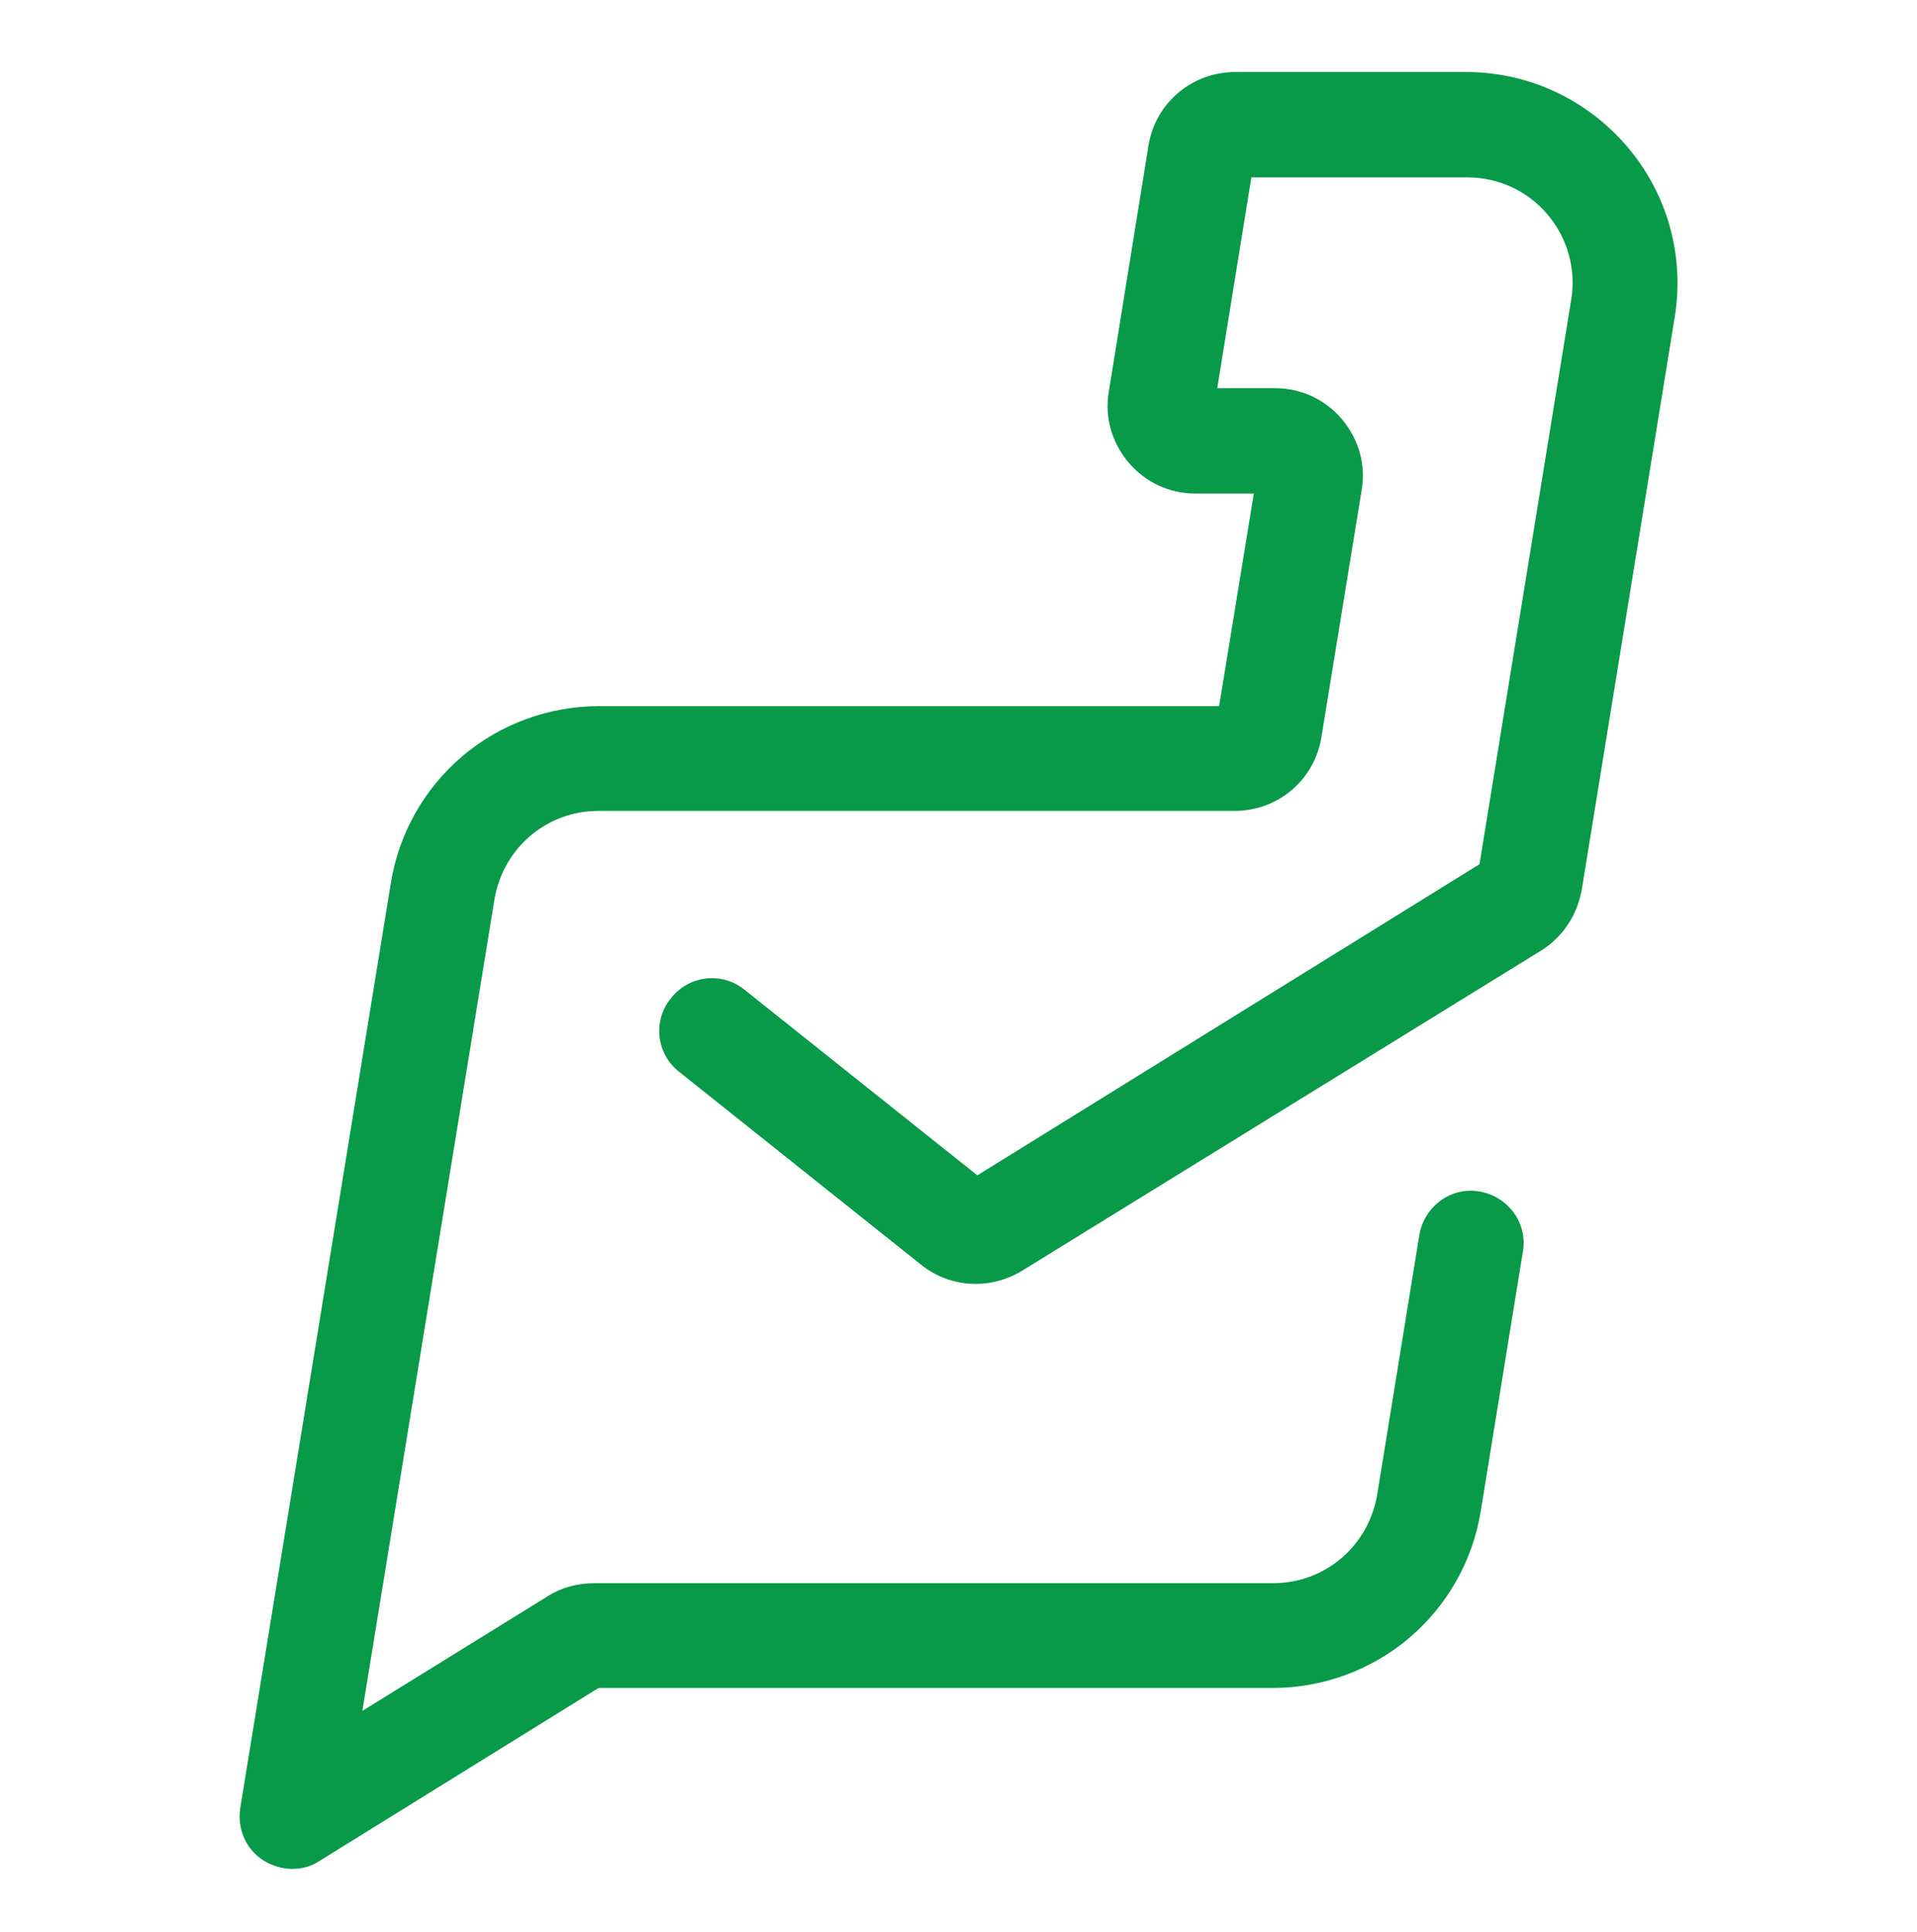 <svg width="128" height="129" viewBox="0 0 128 129" fill="none" xmlns="http://www.w3.org/2000/svg">
<path d="M19.518 124.812C18.856 124.812 18.152 124.606 17.573 124.233C16.414 123.488 15.834 122.122 16.041 120.756L26.1 58.955C26.638 55.644 28.335 52.663 30.86 50.511C33.385 48.359 36.655 47.158 39.967 47.158H81.402L83.72 32.96H79.829C78.09 32.96 76.476 32.215 75.358 30.89C74.241 29.566 73.744 27.869 74.034 26.172L76.683 9.738C77.138 6.882 79.581 4.812 82.478 4.812H97.918C102.057 4.812 105.948 6.634 108.639 9.78C111.329 12.926 112.488 17.065 111.826 21.163L105.617 59.411C105.327 61.066 104.375 62.556 102.926 63.467L68.239 84.868C66.128 86.151 63.437 86.027 61.492 84.454L45.348 71.58C43.816 70.38 43.568 68.145 44.81 66.654C46.01 65.123 48.245 64.875 49.736 66.116L65.258 78.493L98.787 57.714L104.913 20.004C105.245 17.976 104.665 15.906 103.34 14.333C102.016 12.76 100.07 11.849 98.001 11.849H83.554L81.278 25.923H85.127C86.866 25.923 88.48 26.668 89.598 27.993C90.715 29.317 91.212 31.015 90.922 32.712L88.232 49.228C87.776 52.084 85.334 54.154 82.437 54.154H39.967C36.49 54.154 33.592 56.637 33.013 60.073L24.196 114.257L36.573 106.599C37.483 106.02 38.559 105.73 39.677 105.73H85.003C88.48 105.73 91.378 103.246 91.957 99.811L94.772 82.467C95.103 80.563 96.883 79.238 98.787 79.569C100.691 79.9 102.016 81.68 101.685 83.585L98.87 100.928C98.332 104.24 96.635 107.22 94.11 109.373C91.585 111.525 88.314 112.726 85.003 112.726H39.967L21.34 124.274C20.802 124.647 20.139 124.812 19.518 124.812Z" fill="#089949"/>
</svg>
